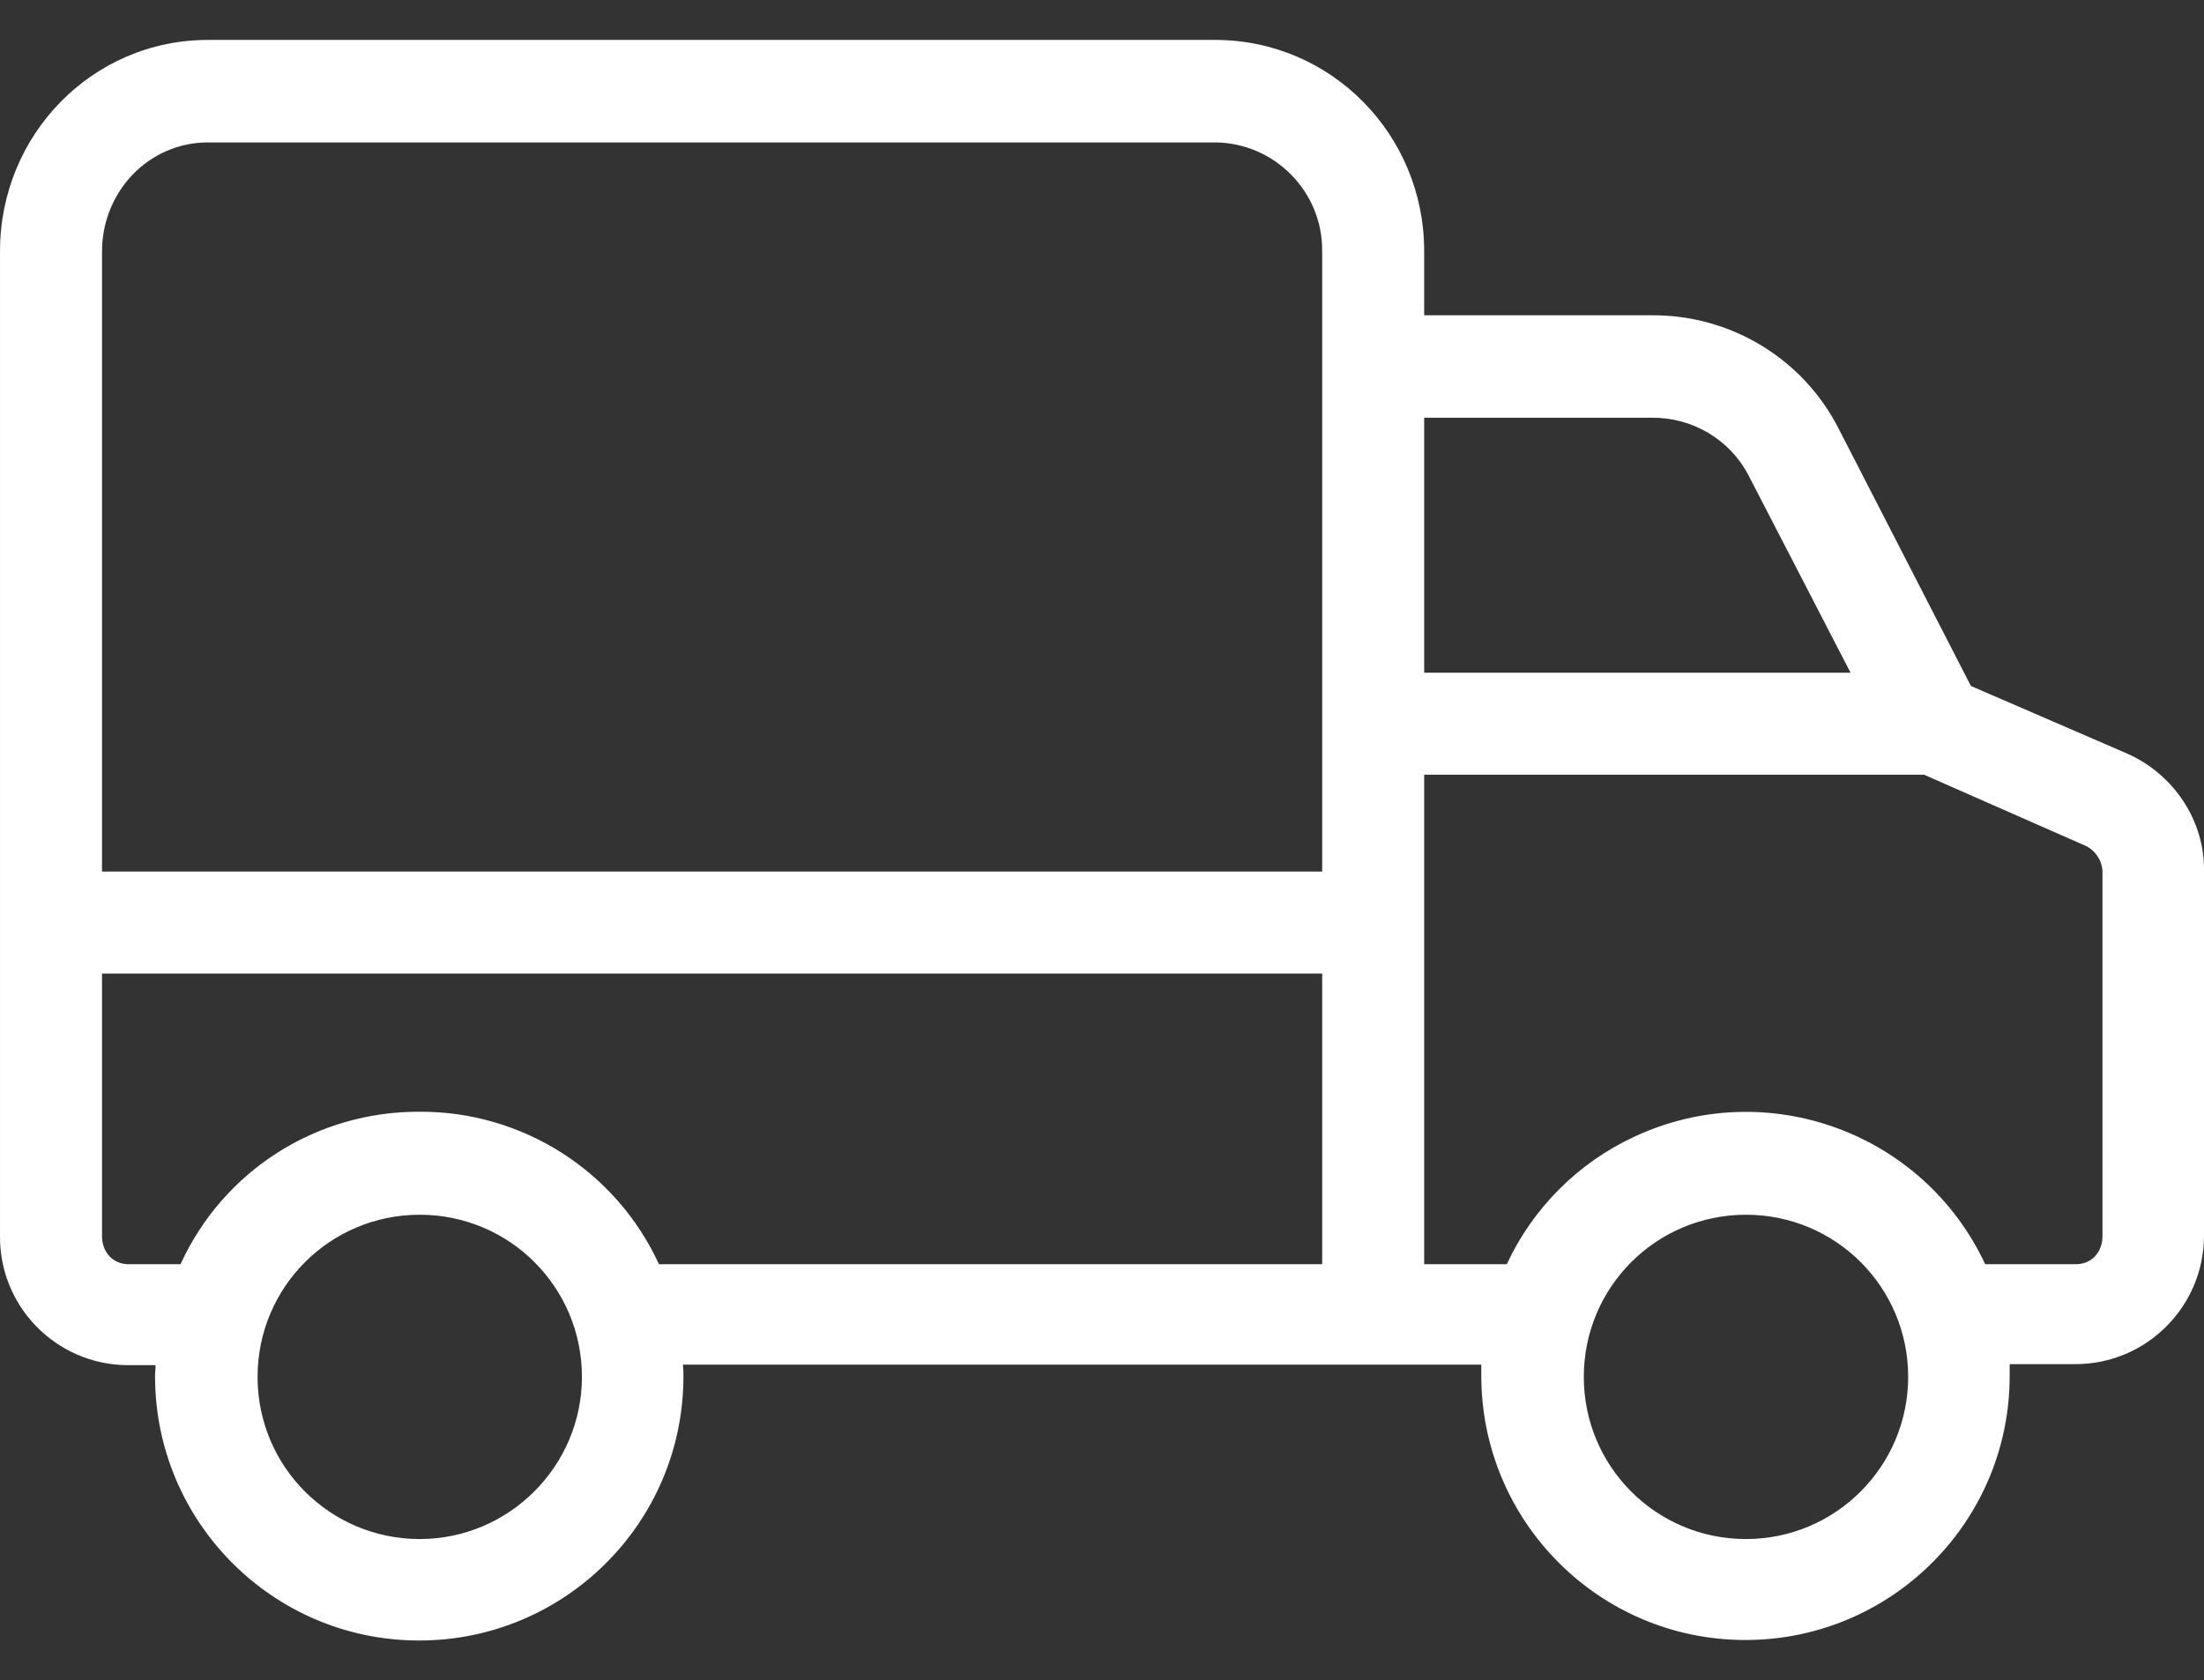 <?xml version="1.0" encoding="utf-8"?>
<!-- Generator: Adobe Illustrator 28.1.0, SVG Export Plug-In . SVG Version: 6.00 Build 0)  -->
<svg version="1.1" id="svg2775" xmlns:svg="http://www.w3.org/2000/svg"
	 xmlns="http://www.w3.org/2000/svg" xmlns:xlink="http://www.w3.org/1999/xlink" x="0px" y="0px" viewBox="0 0 822.971 627.593"
	 style="enable-background:new 0 0 822.971 627.593;" xml:space="preserve">
<rect x="0" y="0" width="822.971" height="627.593" fill="#333333" stroke="none"/>
<style type="text/css">
	.st0{display:none;}
	.st1{display:inline;fill:#FFFFFF;}
	.st2{fill:#FFFFFF;}
	.st3{display:inline;}
</style>
<g class="st0">
	<path class="st1" d="M679.363,443.124c-2.555-7.129-7.732-12.836-14.581-16.072v0c-7.249-3.428-15.652-3.621-23.056-0.525
		c-0.34,0.142-0.673,0.294-1,0.456c-55.039,22.39-115.521,22.197-170.458-0.569c-55.324-22.928-98.399-66.006-121.292-121.299
		c-23.939-57.828-22.494-123.525,3.924-180.157c3.243-6.849,3.622-14.549,1.066-21.683c-2.553-7.128-7.73-12.837-14.579-16.073
		c-7.233-3.417-15.607-3.618-22.99-0.553c-69.454,28.516-123.646,82.348-152.588,151.579
		c-28.949,69.248-29.174,145.613-0.633,215.029c28.54,69.412,82.425,123.565,151.729,152.483
		c34.908,14.566,71.624,21.852,108.348,21.852c36.181,0,72.37-7.072,106.846-21.221c65.704-26.965,118.345-77.263,148.232-141.636
		C681.543,457.905,681.909,450.232,679.363,443.124z M517.19,574.918c-61.075,25.065-128.264,24.869-189.191-0.555
		c-60.923-25.421-108.291-73.022-133.377-134.035c-25.083-61.009-24.886-128.125,0.557-188.986
		c23.611-56.481,66.342-101.301,121.178-127.493c-24.797,62.148-24.511,132.152,1.206,194.271
		c26.366,63.685,75.976,113.299,139.689,139.704c59.157,24.516,123.895,26.3,183.872,5.344
		C614.083,513.636,570.533,553.026,517.19,574.918z M650.258,457.793c-0.003-0.001-0.006-0.002-0.008-0.004
		C650.253,457.791,650.256,457.792,650.258,457.793L650.258,457.793z"/>
	<path class="st1" d="M591.562,34h33.852l-46.39,50.667c-4.552,4.971-5.736,12.162-3.021,18.33s8.818,10.15,15.559,10.15h72.465
		c9.389,0,17-7.611,17-17s-7.611-17-17-17h-33.852l46.39-50.667c4.552-4.971,5.736-12.162,3.021-18.33S670.767,0,664.027,0h-72.465
		c-9.389,0-17,7.611-17,17S582.174,34,591.562,34z"/>
	<path class="st1" d="M455.083,82.21h19.305l-31.843,34.779c-4.552,4.971-5.736,12.162-3.021,18.33s8.818,10.15,15.559,10.15h57.918
		c9.389,0,17-7.611,17-17s-7.611-17-17-17h-19.305l31.843-34.779c4.552-4.971,5.736-12.162,3.021-18.33s-8.818-10.15-15.559-10.15
		h-57.918c-9.389,0-17,7.611-17,17S445.694,82.21,455.083,82.21z"/>
	<path class="st1" d="M574.524,190.783h19.304l-31.843,34.78c-4.551,4.971-5.735,12.161-3.02,18.33s8.818,10.15,15.559,10.15h57.917
		c9.389,0,17-7.611,17-17s-7.611-17-17-17h-19.304l31.843-34.78c4.551-4.971,5.735-12.161,3.02-18.33s-8.819-10.15-15.559-10.15
		h-57.917c-9.389,0-17,7.611-17,17S565.136,190.783,574.524,190.783z"/>
</g>
<g>
	<path class="st2" d="M794.016,281.327l-58.083-25.137l-49.323-95.979c-13.33-26.28-40.372-42.657-69.89-42.467h-84.934V93.749
		c0-43.419-34.659-78.84-78.078-78.84H77.702c-43.419,0-77.697,35.611-77.697,78.84v367.539
		c-0.381,26.47,20.757,48.18,47.228,48.561c0.19,0,0.381,0,0.762,0h10.093c0,1.904-0.19,2.666-0.19,3.809
		c-0.19,54.464,43.8,98.836,98.264,99.026s98.836-43.8,99.026-98.264c0-0.381,0-0.571,0-0.952c0-1.333,0-1.904-0.19-3.809h298.119
		c0,1.904,0,2.666,0,3.809c-0.19,54.464,43.8,98.836,98.264,99.026c54.464,0.19,98.836-43.8,99.026-98.264c0-0.381,0-0.571,0-0.952
		c0-1.333,0-1.904,0-3.809h24.566c26.47,0,47.99-21.519,47.99-47.99c0-0.19,0-0.381,0-0.762V325.508
		C823.343,306.845,811.917,289.135,794.016,281.327z M156.733,574.787c-33.516,0-60.558-27.042-60.558-60.558
		c0-33.517,27.042-60.558,60.558-60.558s60.558,27.042,60.558,60.558C217.291,547.555,190.059,574.787,156.733,574.787z
		 M493.7,472.143H246.047c-15.997-34.85-51.036-57.13-89.314-56.94c-38.468-0.19-73.317,21.9-89.314,56.94H47.995
		c-5.903,0-9.903-4.57-9.903-10.474v-98.074H493.7V472.143z M493.7,93.94v231.569H38.092V93.94c0-22.281,17.33-40.753,39.61-40.753
		h376.007c22.281,0.19,40.182,18.472,39.991,40.563V93.94z M531.787,156.021h84.934c15.044-0.19,29.136,7.998,36.183,21.519
		l38.087,73.698H531.787V156.021z M651.951,574.787c-33.517,0-60.558-27.042-60.558-60.558c0-33.517,27.042-60.558,60.558-60.558
		c33.516,0,60.558,27.042,60.558,60.558C712.51,547.555,685.468,574.787,651.951,574.787z M785.065,461.669
		c0,5.903-3.999,10.474-9.903,10.474h-33.897c-23.043-49.323-81.696-70.651-131.019-47.609
		c-20.948,9.712-37.896,26.661-47.609,47.609h-30.85V289.325h186.626l60.558,26.661c3.809,1.904,6.284,6.094,6.094,10.283V461.669z"
		/>
</g>
<g class="st0">
	<path class="st1" d="M706.991,17.219l-0.72-0.61c-4.61-3.89-10.65-5.56-16.6-4.58l-375.43,62.57
		c-9.89,1.67-17.08,10.16-17.08,20.19v155.31c-0.04,0.76-0.04,1.51,0,2.24v161.95l-4.81-3.65c-20.27-15.34-43.99-23.45-68.58-23.45
		c-63.04,0-114.33,51.29-114.33,114.33c0,63.04,51.29,114.32,114.33,114.32c63.03,0,114.32-51.28,114.32-114.32v-232.96
		l334.51-55.75v138.9l-4.81-3.64c-20.27-15.34-43.99-23.45-68.59-23.45c-63.03,0-114.32,51.29-114.32,114.32
		c0,63.04,51.29,114.33,114.32,114.33c63.04,0,114.33-51.29,114.33-114.33V32.219C713.531,26.489,711.161,21.079,706.991,17.219z
		 M223.73,574.909c-40.47,0-73.39-32.92-73.39-73.39c0-40.47,32.92-73.4,73.39-73.4c40.47,0,73.4,32.93,73.4,73.4
		C297.13,541.989,264.201,574.909,223.73,574.909z M599.17,512.339c-40.47,0-73.39-32.93-73.39-73.4s32.92-73.39,73.39-73.39
		c40.47,0,73.4,32.92,73.4,73.39S639.641,512.339,599.17,512.339z M672.601,171.299l-334.51,55.75v-114.9l334.51-55.75V171.299z"/>
</g>
<g class="st0">
	<g class="st3">
		<path class="st2" d="M411.486,221.087c-51.12,0-92.71,41.59-92.71,92.71s41.59,92.7,92.71,92.7s92.71-41.58,92.71-92.7
			S462.606,221.087,411.486,221.087z M411.486,366.927c-29.3,0-53.13-23.84-53.13-53.13c0-29.3,23.83-53.13,53.13-53.13
			c29.3,0,53.13,23.83,53.13,53.13C464.615,343.087,440.786,366.927,411.486,366.927z"/>
	</g>
	<g class="st3">
		<path class="st2" d="M703.155,294.007h-17.37l-0.22-2.76c-5.26-64.75-33.54-125.8-79.63-171.9
			c-46.1-46.1-107.15-74.38-171.91-79.63l-2.75-0.22v-17.38c0-10.91-8.88-19.78-19.79-19.78s-19.79,8.87-19.79,19.78v17.38
			l-2.76,0.22c-64.75,5.25-125.8,33.53-171.9,79.63c-46.09,46.1-74.37,107.15-79.63,171.9l-0.22,2.76h-17.37
			c-10.92,0-19.79,8.88-19.79,19.79c0,10.91,8.87,19.78,19.79,19.78h17.37l0.22,2.76c5.26,64.76,33.54,125.81,79.63,171.91
			c46.1,46.09,107.15,74.37,171.9,79.63l2.76,0.22v17.37c0,10.91,8.88,19.79,19.79,19.79s19.79-8.88,19.79-19.79v-17.37l2.75-0.22
			c64.76-5.26,125.81-33.54,171.91-79.63c46.09-46.1,74.37-107.15,79.63-171.91l0.22-2.76h17.37c10.91,0,19.79-8.87,19.79-19.78
			C722.945,302.887,714.066,294.007,703.155,294.007z M630.246,333.577h15.86l-0.32,3.3c-10.85,111.53-99.69,200.36-211.22,211.22
			l-3.29,0.32v-15.87c0-10.91-8.88-19.78-19.79-19.78s-19.79,8.87-19.79,19.78v15.87l-3.29-0.32
			c-111.53-10.86-200.37-99.69-211.22-211.22l-0.32-3.3h15.86c10.91,0,19.79-8.87,19.79-19.78c0-10.91-8.88-19.79-19.79-19.79
			h-15.86l0.32-3.29c10.85-111.54,99.69-200.37,211.22-211.22l3.29-0.32v15.86c0,10.91,8.88,19.79,19.79,19.79
			s19.79-8.88,19.79-19.79v-15.86l3.29,0.32c111.53,10.85,200.37,99.68,211.22,211.22l0.32,3.29h-15.86
			c-10.91,0-19.79,8.88-19.79,19.79C610.456,324.707,619.336,333.577,630.246,333.577z"/>
	</g>
</g>
<g id="Swimming" class="st0">
	<path class="st1" d="M53.053,465.084c5.573-0.036,11.139,0.374,16.647,1.226c0.444,0.126,0.893,0.186,1.345,0.277
		c11.772,2.373,22.976,6.996,32.996,13.615c20.255,13.436,44.131,20.363,68.432,19.852c24.05,0.572,47.701-6.22,67.781-19.468
		c0.225-0.118,0.442-0.234,0.666-0.367c14.974-10.285,32.812-15.581,50.973-15.134c18.204-0.409,36.082,4.876,51.138,15.117
		c20.19,13.448,44.02,20.377,68.273,19.852c24.299,0.463,48.168-6.453,68.456-19.835c14.974-10.284,32.811-15.581,50.971-15.134
		c18.315-0.391,36.294,4.953,51.421,15.285c20.207,13.315,43.98,20.179,68.174,19.685c16.303,0.36,32.503-2.662,47.579-8.875
		c7.182-3.173,14.139-6.832,20.823-10.953c15.138-10.112,32.988-15.392,51.191-15.141c9.427,0,17.068-7.642,17.068-17.068
		s-7.642-17.068-17.068-17.068c-6.636-0.08-13.267,0.388-19.826,1.4c-17.346,2.587-33.932,8.88-48.629,18.451
		c-5.428,3.36-11.073,6.355-16.898,8.968c-10.854,4.43-22.519,6.523-34.235,6.145c-18.368,0.463-36.41-4.912-51.531-15.351
		c-14.322-9.245-30.411-15.407-47.245-18.092l-140.642-205.39l180.217-90.207c29.914-14.945,42.049-51.31,27.104-81.225
		c-1.61-3.223-3.505-6.296-5.662-9.182c-17.514-22.6-48.279-30.173-74.283-18.285L289.291,146.038
		c-34.688,16.437-49.484,57.882-33.047,92.571c0.76,1.604,1.581,3.177,2.461,4.718l33.095,58.855L71.029,432.127
		c-5.961-0.776-11.965-1.17-17.976-1.179c-9.427,0-17.068,7.642-17.068,17.068C35.985,457.442,43.626,465.084,53.053,465.084
		L53.053,465.084z M309.201,331.537c16.268-9.603,21.785-30.505,12.376-46.886l-33.252-58.29
		c-9.672-16.964-3.761-38.558,13.203-48.23c0.778-0.444,1.572-0.857,2.382-1.241L552.857,59.063
		c13.041-6.302,28.721-0.84,35.024,12.201c2.663,5.51,3.315,11.778,1.843,17.718c-1.76,7.57-6.844,13.94-13.836,17.334
		L395.75,196.491c-8.953,4.38-15.561,12.434-18.109,22.069c-2.566,9.743-0.771,20.12,4.917,28.436l127.529,185.453
		c-16.998,2.682-33.234,8.935-47.639,18.348c-15.021,10.315-32.923,15.607-51.138,15.119c-18.31,0.437-36.287-4.937-51.353-15.351
		c-20.184-13.269-43.915-20.109-68.065-19.618c-24.109-0.526-47.803,6.322-67.914,19.628c-0.259,0.135-0.526,0.283-0.783,0.434
		c-14.905,10.208-32.664,15.426-50.722,14.902c-18.229,0.438-36.134-4.869-51.181-15.168c-2.39-1.401-4.873-2.827-7.414-4.245
		L309.201,331.537z"/>
	<path class="st1" d="M769.918,535.855c-24.283-0.496-48.142,6.417-68.398,19.82c-31.12,20.202-71.214,20.202-102.334,0
		c-41.761-26.426-95.01-26.426-136.771,0c-15.029,10.287-32.913,15.588-51.121,15.151c-18.189,0.435-36.054-4.866-51.063-15.151
		c-20.225-13.403-44.058-20.317-68.316-19.82c-24.269-0.497-48.113,6.417-68.351,19.82c-15.02,10.287-32.896,15.588-51.095,15.151
		c-18.198,0.436-36.071-4.865-51.089-15.151c-20.231-13.4-44.066-20.314-68.328-19.82c-9.427,0-17.068,7.642-17.068,17.068
		s7.642,17.068,17.068,17.068c18.196-0.432,36.066,4.872,51.08,15.16c20.234,13.402,44.074,20.316,68.339,19.82
		c24.268,0.496,48.11-6.418,68.348-19.82c15.02-10.287,32.896-15.588,51.095-15.151c18.189-0.435,36.055,4.866,51.063,15.151
		c20.225,13.403,44.058,20.317,68.316,19.82c24.275,0.497,48.126-6.417,68.372-19.82c31.102-20.202,71.182-20.202,102.285,0
		c41.773,26.426,95.031,26.426,136.804,0c15.045-10.29,32.942-15.593,51.164-15.16c9.427,0,17.068-7.642,17.068-17.068
		S779.345,535.855,769.918,535.855z"/>
	<path class="st1" d="M525.554,290.667c0.003,67.365,54.615,121.972,121.98,121.97c67.365-0.003,121.972-54.615,121.97-121.98
		c-0.003-67.365-54.615-121.972-121.98-121.97C580.187,168.759,525.62,223.331,525.554,290.667z M647.524,202.824
		c48.509,0,87.833,39.324,87.833,87.833s-39.324,87.833-87.833,87.833c-48.506,0-87.828-39.319-87.833-87.825
		C559.744,242.177,599.036,202.882,647.524,202.824z"/>
</g>
<g class="st0">
	<g class="st3">
		<g>
			<path class="st2" d="M723.928,274.91C701.88,93.453,513.886-40.226,319.696,13.057
				c-59.062,16.205-114.729,56.985-156.751,114.826C122.249,183.898,98.91,251.13,98.91,312.341l0.001,87.711
				c0,21.492,12.642,41.127,32.209,50.02c0.183,0.083,0.369,0.164,0.556,0.242l404.491,167.959
				c53.984,22.387,116.496-3.088,138.761-59.118c2.111-5.312,4.262-11.211,6.418-17.352l16.211,8.105
				c2.585,1.293,5.391,1.933,8.189,1.933c3.349,0,6.69-0.917,9.63-2.735c5.4-3.337,8.686-9.232,8.686-15.58V277.119
				C724.061,276.768,723.958,275.168,723.928,274.91z M640.885,545.627c-14.573,36.671-55.346,53.466-90.682,38.812L146.049,416.62
				c-6.392-3.012-10.508-9.488-10.508-16.568l-0.001-87.712c0-114.249,88.771-235.129,193.849-263.96
				C490.553,4.16,651.08,105.89,683.586,255.892l-227.436-28.43c-32.725-4.093-61.759,21.441-61.759,54.52v82.388
				c0,20.946,11.638,39.776,30.372,49.144l223.541,111.771C645.772,532.622,643.262,539.646,640.885,545.627z M467.65,265.815
				v128.188l-26.505-13.251c-6.245-3.122-10.124-9.399-10.124-16.381v-82.388c0-11.157,9.77-19.527,20.586-18.173L467.65,265.815z
				 M687.429,503.894L504.28,412.319V270.394l183.149,22.894V503.894z"/>
		</g>
	</g>
	<g class="st3">
		<g>
			<path class="st2" d="M245.43,258.804c-40.395,0-73.259,32.864-73.259,73.259s32.864,73.259,73.259,73.259
				s73.259-32.864,73.259-73.259S285.825,258.804,245.43,258.804z M245.43,368.694c-20.198,0-36.63-16.432-36.63-36.63
				c0-20.198,16.432-36.63,36.63-36.63s36.63,16.432,36.63,36.63C282.06,352.261,265.628,368.694,245.43,368.694z"/>
		</g>
	</g>
</g>
</svg>
